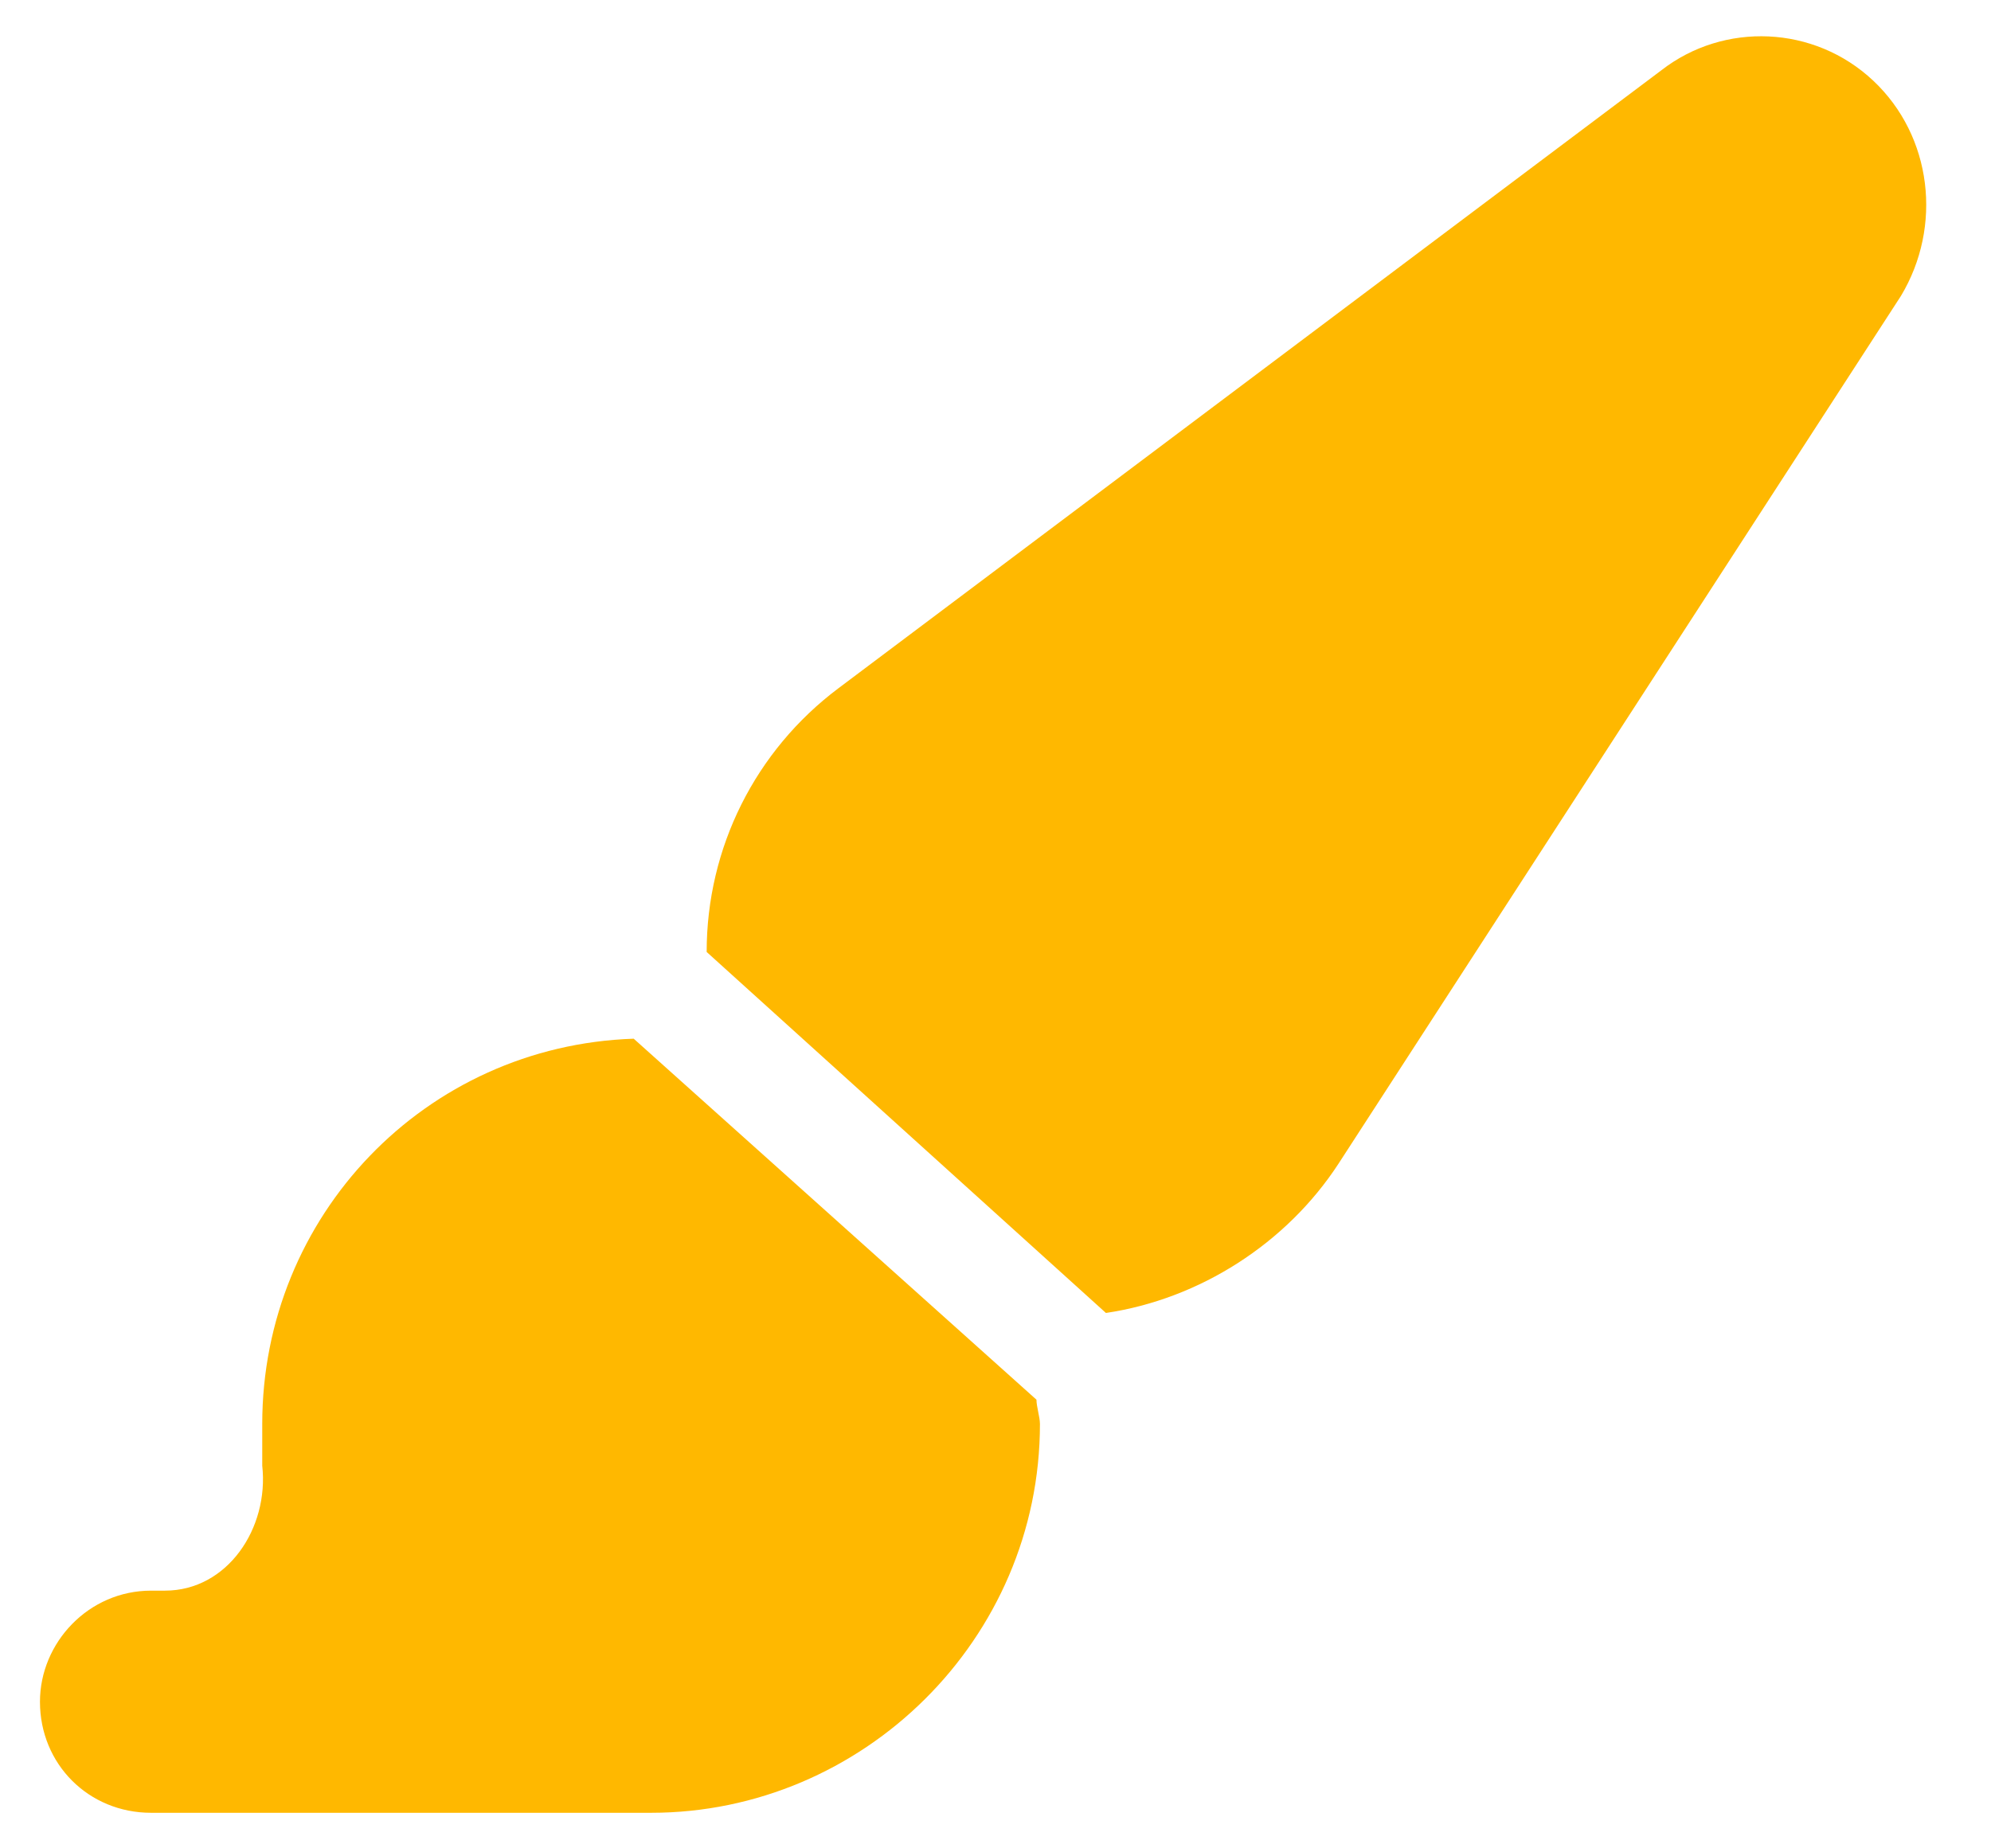 <svg width="28" height="26" viewBox="0 0 28 26" fill="none" xmlns="http://www.w3.org/2000/svg">
<path d="M15.553 18.469L9.938 13.391C9.938 11.926 10.621 10.559 11.793 9.68L23.365 0.988C24.244 0.305 25.514 0.354 26.344 1.135C27.174 1.916 27.32 3.186 26.734 4.162L18.824 16.369C18.092 17.492 16.871 18.273 15.553 18.469ZM14.576 19.689C14.576 19.787 14.625 19.934 14.625 20.031C14.625 23.059 12.135 25.5 9.156 25.5H2.125C1.246 25.5 0.562 24.816 0.562 23.938C0.562 23.107 1.246 22.375 2.125 22.375H2.32C3.199 22.375 3.785 21.496 3.688 20.617C3.688 20.422 3.688 20.227 3.688 20.031C3.688 17.102 5.982 14.709 8.912 14.611L14.576 19.689Z" fill="#FFB800"/>
</svg>
